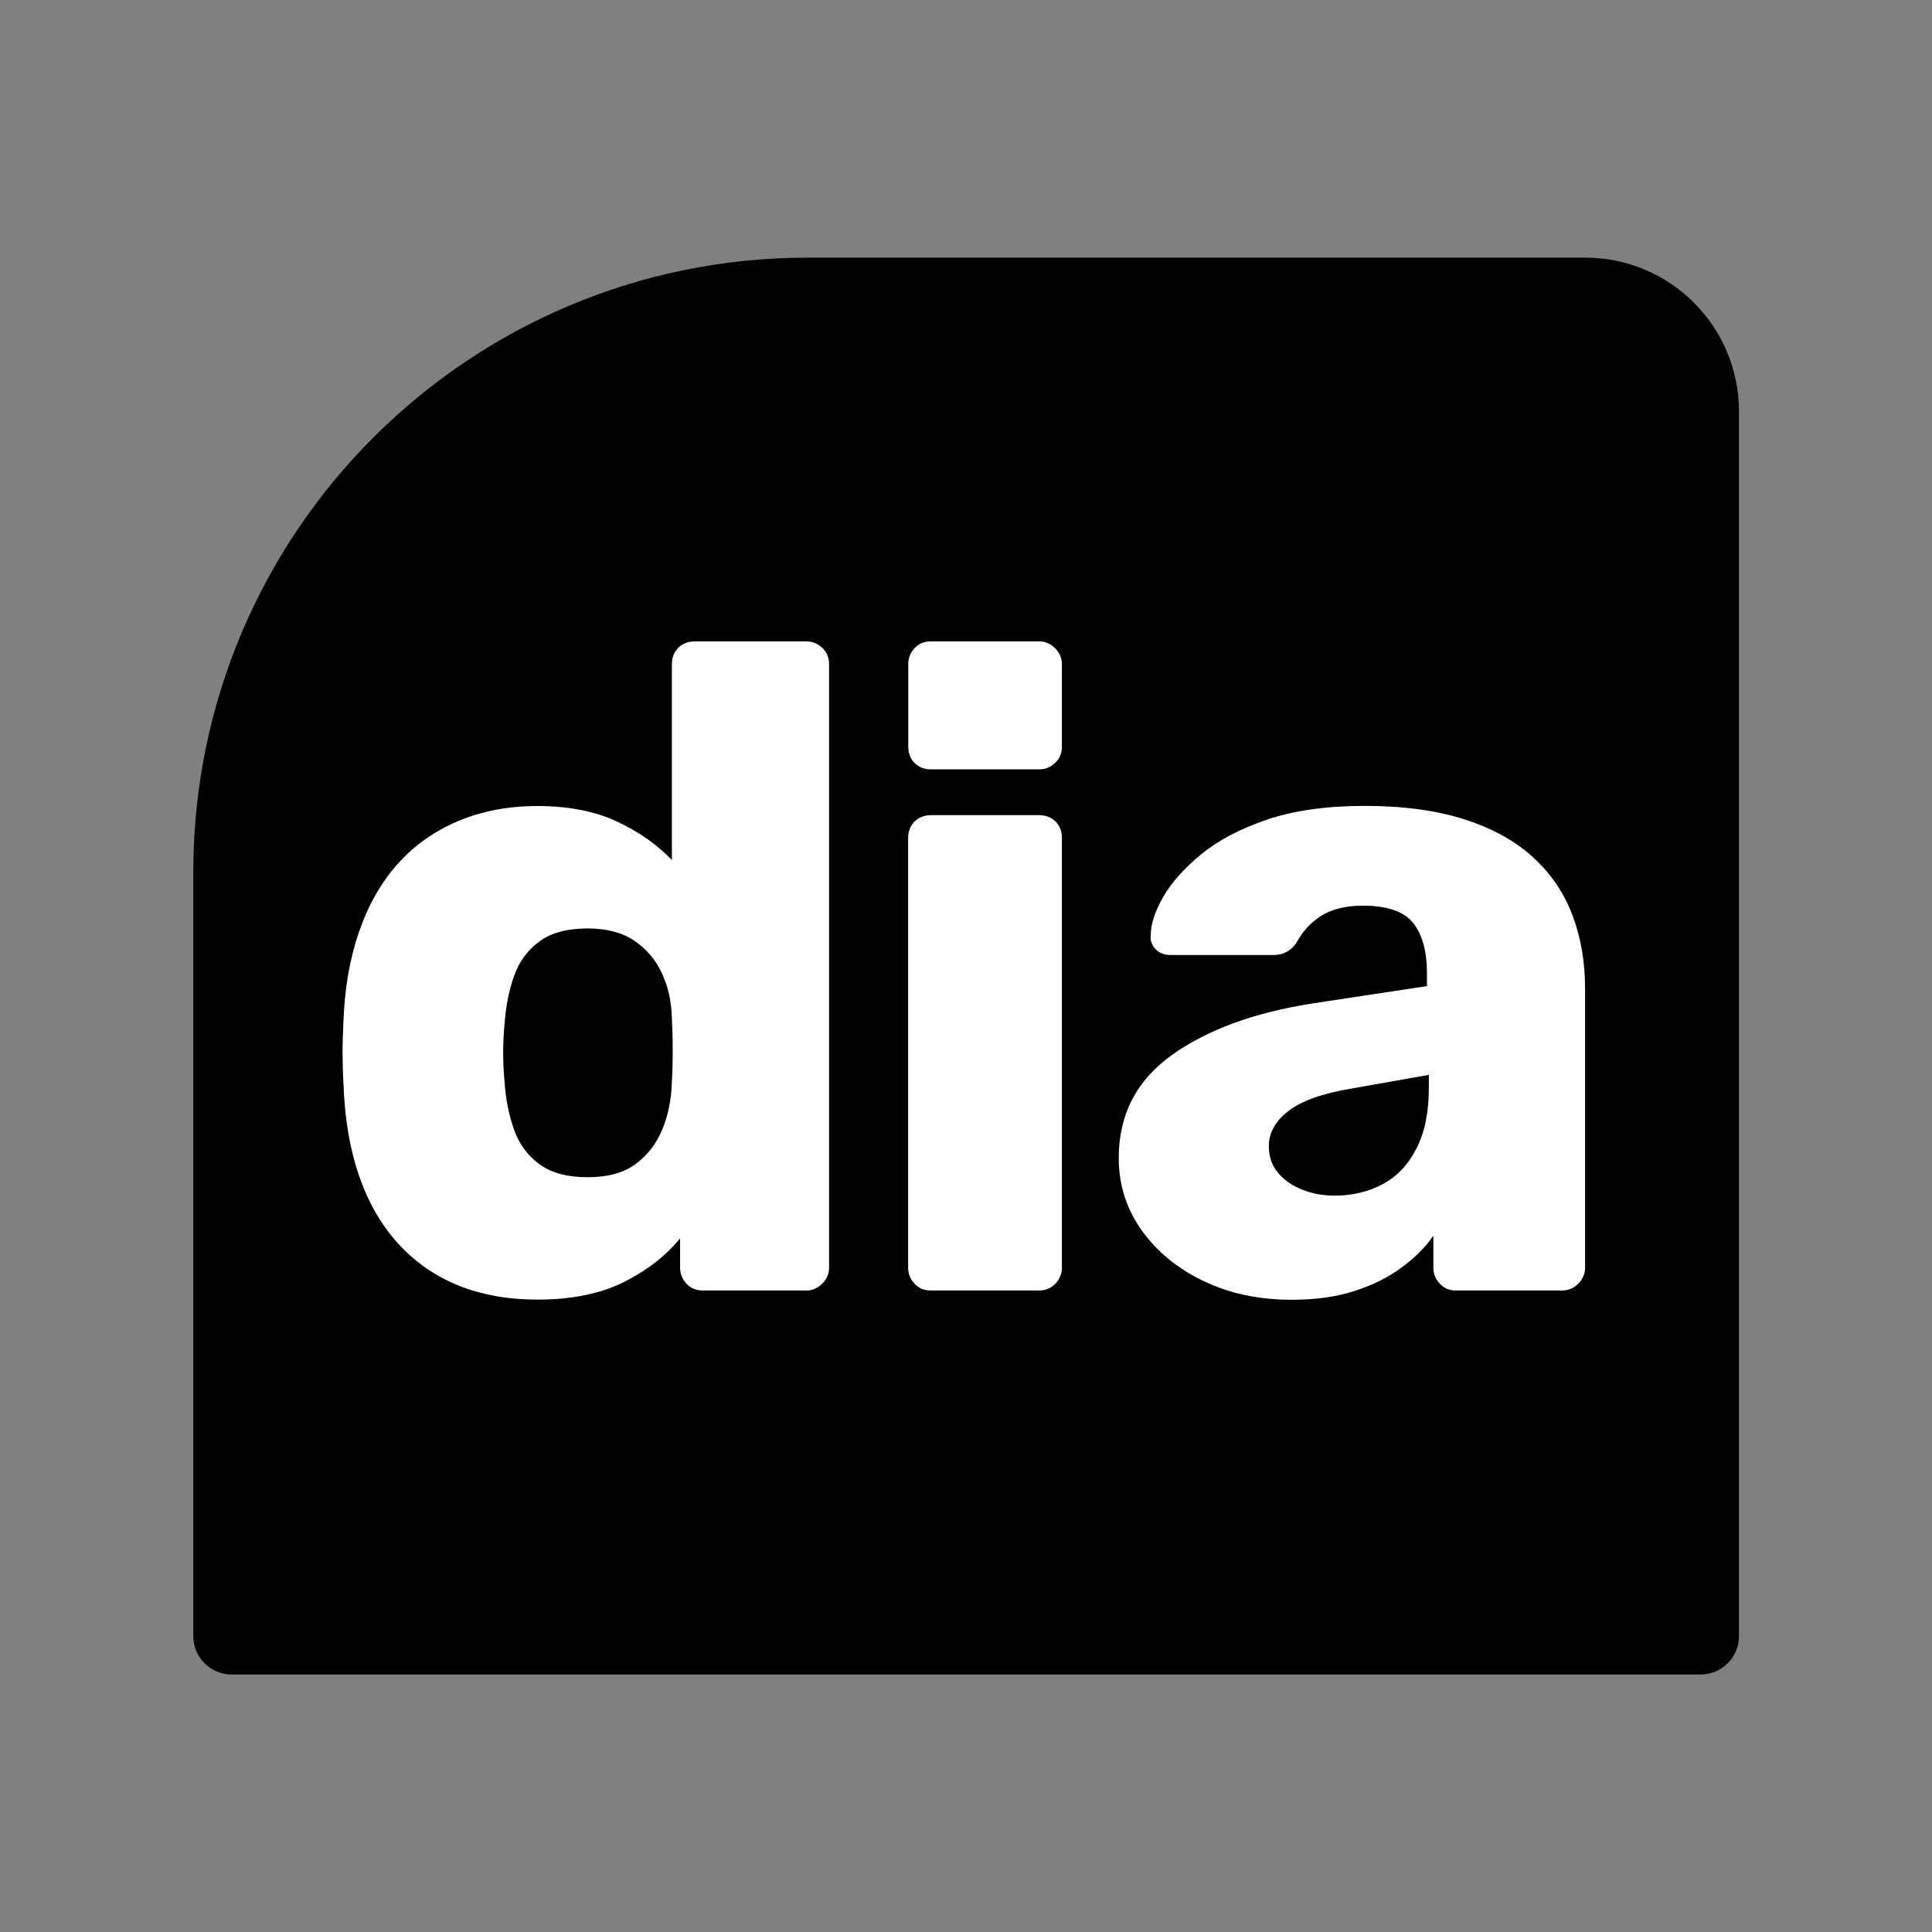 <?xml version="1.0" encoding="utf-8"?>
<!-- Generator: Adobe Illustrator 27.5.0, SVG Export Plug-In . SVG Version: 6.00 Build 0)  -->
<svg version="1.1" id="katman_1" xmlns="http://www.w3.org/2000/svg" xmlns:xlink="http://www.w3.org/1999/xlink" x="0px" y="0px"
	 viewBox="0 0 141.73 141.73" style="enable-background:new 0 0 141.73 141.73;" xml:space="preserve">
<rect x="0" y="0" width="141.73" height="141.73" fill="#808080" stroke="none"/>
<style type="text/css">
	.st0{fill-rule:evenodd;clip-rule:evenodd;fill:#2F62AC;}
	.st1{fill:#FFFFFF;}
	.st2{fill:url(#SVGID_1_);}
	.st3{fill-rule:evenodd;clip-rule:evenodd;fill:#FFFFFF;}
	.st4{fill:#2F62AC;}
	.st5{fill:url(#SVGID_00000014604232382937010190000005366493610531126400_);}
	.st6{fill-rule:evenodd;clip-rule:evenodd;}
	.st7{fill-rule:evenodd;clip-rule:evenodd;fill:#B2B2B2;}
</style>
<g>
	<path class="st6" d="M116.29,18.9H59.26c-24.9,0-45.08,20.18-45.08,45.08v56.04c0,1.56,1.26,2.82,2.82,2.82h107.75
		c1.56,0,2.82-1.26,2.82-2.82V30.17C127.56,23.94,122.51,18.9,116.29,18.9z"/>
	<g>
		<path class="st1" d="M59.15,47.05h-8.18c-0.49,0-0.9,0.16-1.21,0.47c-0.31,0.31-0.47,0.72-0.47,1.21v14.36
			c-1.12-1.16-2.48-2.11-4.09-2.85c-1.61-0.74-3.53-1.11-5.77-1.11c-2.15,0-4.09,0.37-5.84,1.11c-1.74,0.74-3.22,1.79-4.43,3.15
			c-1.21,1.36-2.15,3.02-2.82,4.96c-0.67,1.94-1.05,4.1-1.14,6.47c-0.04,0.9-0.07,1.69-0.07,2.38c0,0.69,0.02,1.49,0.07,2.38
			c0.09,2.51,0.47,4.73,1.14,6.67c0.67,1.95,1.62,3.6,2.85,4.96c1.23,1.36,2.71,2.39,4.43,3.09c1.72,0.69,3.66,1.04,5.8,1.04
			c2.5,0,4.61-0.43,6.31-1.27c1.7-0.85,3.09-1.92,4.16-3.22V93c0,0.45,0.16,0.84,0.47,1.17c0.31,0.34,0.71,0.5,1.21,0.5h7.58
			c0.45,0,0.84-0.17,1.17-0.5c0.34-0.34,0.5-0.73,0.5-1.17V48.73c0-0.49-0.17-0.89-0.5-1.21C59.98,47.21,59.59,47.05,59.15,47.05z
			 M49.28,79.52c-0.04,1.21-0.28,2.33-0.7,3.35c-0.43,1.03-1.07,1.87-1.95,2.52c-0.87,0.65-2.05,0.97-3.52,0.97
			c-1.48,0-2.65-0.31-3.52-0.94c-0.87-0.63-1.5-1.48-1.88-2.55c-0.38-1.07-0.62-2.26-0.7-3.55c-0.13-1.39-0.13-2.77,0-4.16
			c0.09-1.3,0.32-2.48,0.7-3.56c0.38-1.07,1.01-1.92,1.88-2.55c0.87-0.63,2.05-0.94,3.52-0.94c1.39,0,2.53,0.3,3.42,0.9
			c0.89,0.6,1.56,1.39,2.01,2.35c0.45,0.96,0.69,2,0.74,3.12c0.04,0.85,0.07,1.68,0.07,2.48C49.35,77.78,49.33,78.63,49.28,79.52z"
			/>
		<path class="st1" d="M76.24,47.05h-7.96c-0.49,0-0.88,0.17-1.19,0.5c-0.31,0.34-0.46,0.73-0.46,1.17v6.04
			c0,0.49,0.15,0.9,0.46,1.21c0.31,0.31,0.71,0.47,1.19,0.47h7.96c0.44,0,0.83-0.16,1.16-0.47c0.33-0.31,0.5-0.71,0.5-1.21v-6.04
			c0-0.45-0.17-0.84-0.5-1.17C77.06,47.22,76.68,47.05,76.24,47.05z"/>
		<path class="st1" d="M76.22,59.8H68.3c-0.49,0-0.9,0.16-1.21,0.47c-0.31,0.31-0.47,0.72-0.47,1.21V93c0,0.45,0.16,0.84,0.47,1.17
			c0.31,0.34,0.71,0.5,1.21,0.5h7.92c0.49,0,0.89-0.17,1.21-0.5c0.31-0.34,0.47-0.73,0.47-1.17V61.47c0-0.49-0.16-0.89-0.47-1.21
			C77.11,59.95,76.71,59.8,76.22,59.8z"/>
		<path class="st1" d="M115.38,67.21c-0.6-1.63-1.55-3.05-2.85-4.26c-1.3-1.21-2.97-2.15-5.03-2.82c-2.06-0.67-4.52-1.01-7.38-1.01
			c-2.82,0-5.21,0.34-7.18,1.01c-1.97,0.67-3.58,1.52-4.83,2.55c-1.25,1.03-2.18,2.07-2.78,3.12c-0.6,1.05-0.91,1.98-0.91,2.78
			c-0.05,0.4,0.07,0.75,0.34,1.04c0.27,0.29,0.65,0.44,1.14,0.44h7.51c0.71,0,1.27-0.29,1.68-0.87c0.45-0.85,1.06-1.52,1.84-2.01
			c0.78-0.49,1.8-0.74,3.05-0.74c1.79,0,3.02,0.43,3.69,1.27c0.67,0.85,1.01,2.08,1.01,3.69v0.94l-8.39,1.27
			c-4.29,0.67-7.74,1.94-10.33,3.79c-2.59,1.86-3.89,4.37-3.89,7.55c0,1.97,0.56,3.73,1.68,5.3c1.12,1.57,2.63,2.81,4.53,3.72
			c1.9,0.92,4.06,1.38,6.47,1.38c1.74,0,3.28-0.21,4.6-0.64c1.32-0.42,2.47-0.99,3.45-1.71c0.98-0.72,1.77-1.5,2.35-2.35V93
			c0,0.45,0.16,0.84,0.47,1.17c0.31,0.34,0.71,0.5,1.21,0.5h7.78c0.45,0,0.84-0.17,1.17-0.5c0.34-0.34,0.5-0.73,0.5-1.17V72.61
			C116.29,70.64,115.99,68.84,115.38,67.21z M104.82,79.79c0,1.79-0.3,3.28-0.91,4.46c-0.6,1.19-1.43,2.06-2.48,2.62
			c-1.05,0.56-2.23,0.84-3.52,0.84c-0.85,0-1.64-0.14-2.38-0.44c-0.74-0.29-1.33-0.7-1.78-1.24c-0.45-0.54-0.67-1.18-0.67-1.95
			c0-0.98,0.48-1.84,1.44-2.58c0.96-0.74,2.49-1.29,4.6-1.64l5.7-1.01V79.79z"/>
	</g>
</g>
</svg>
